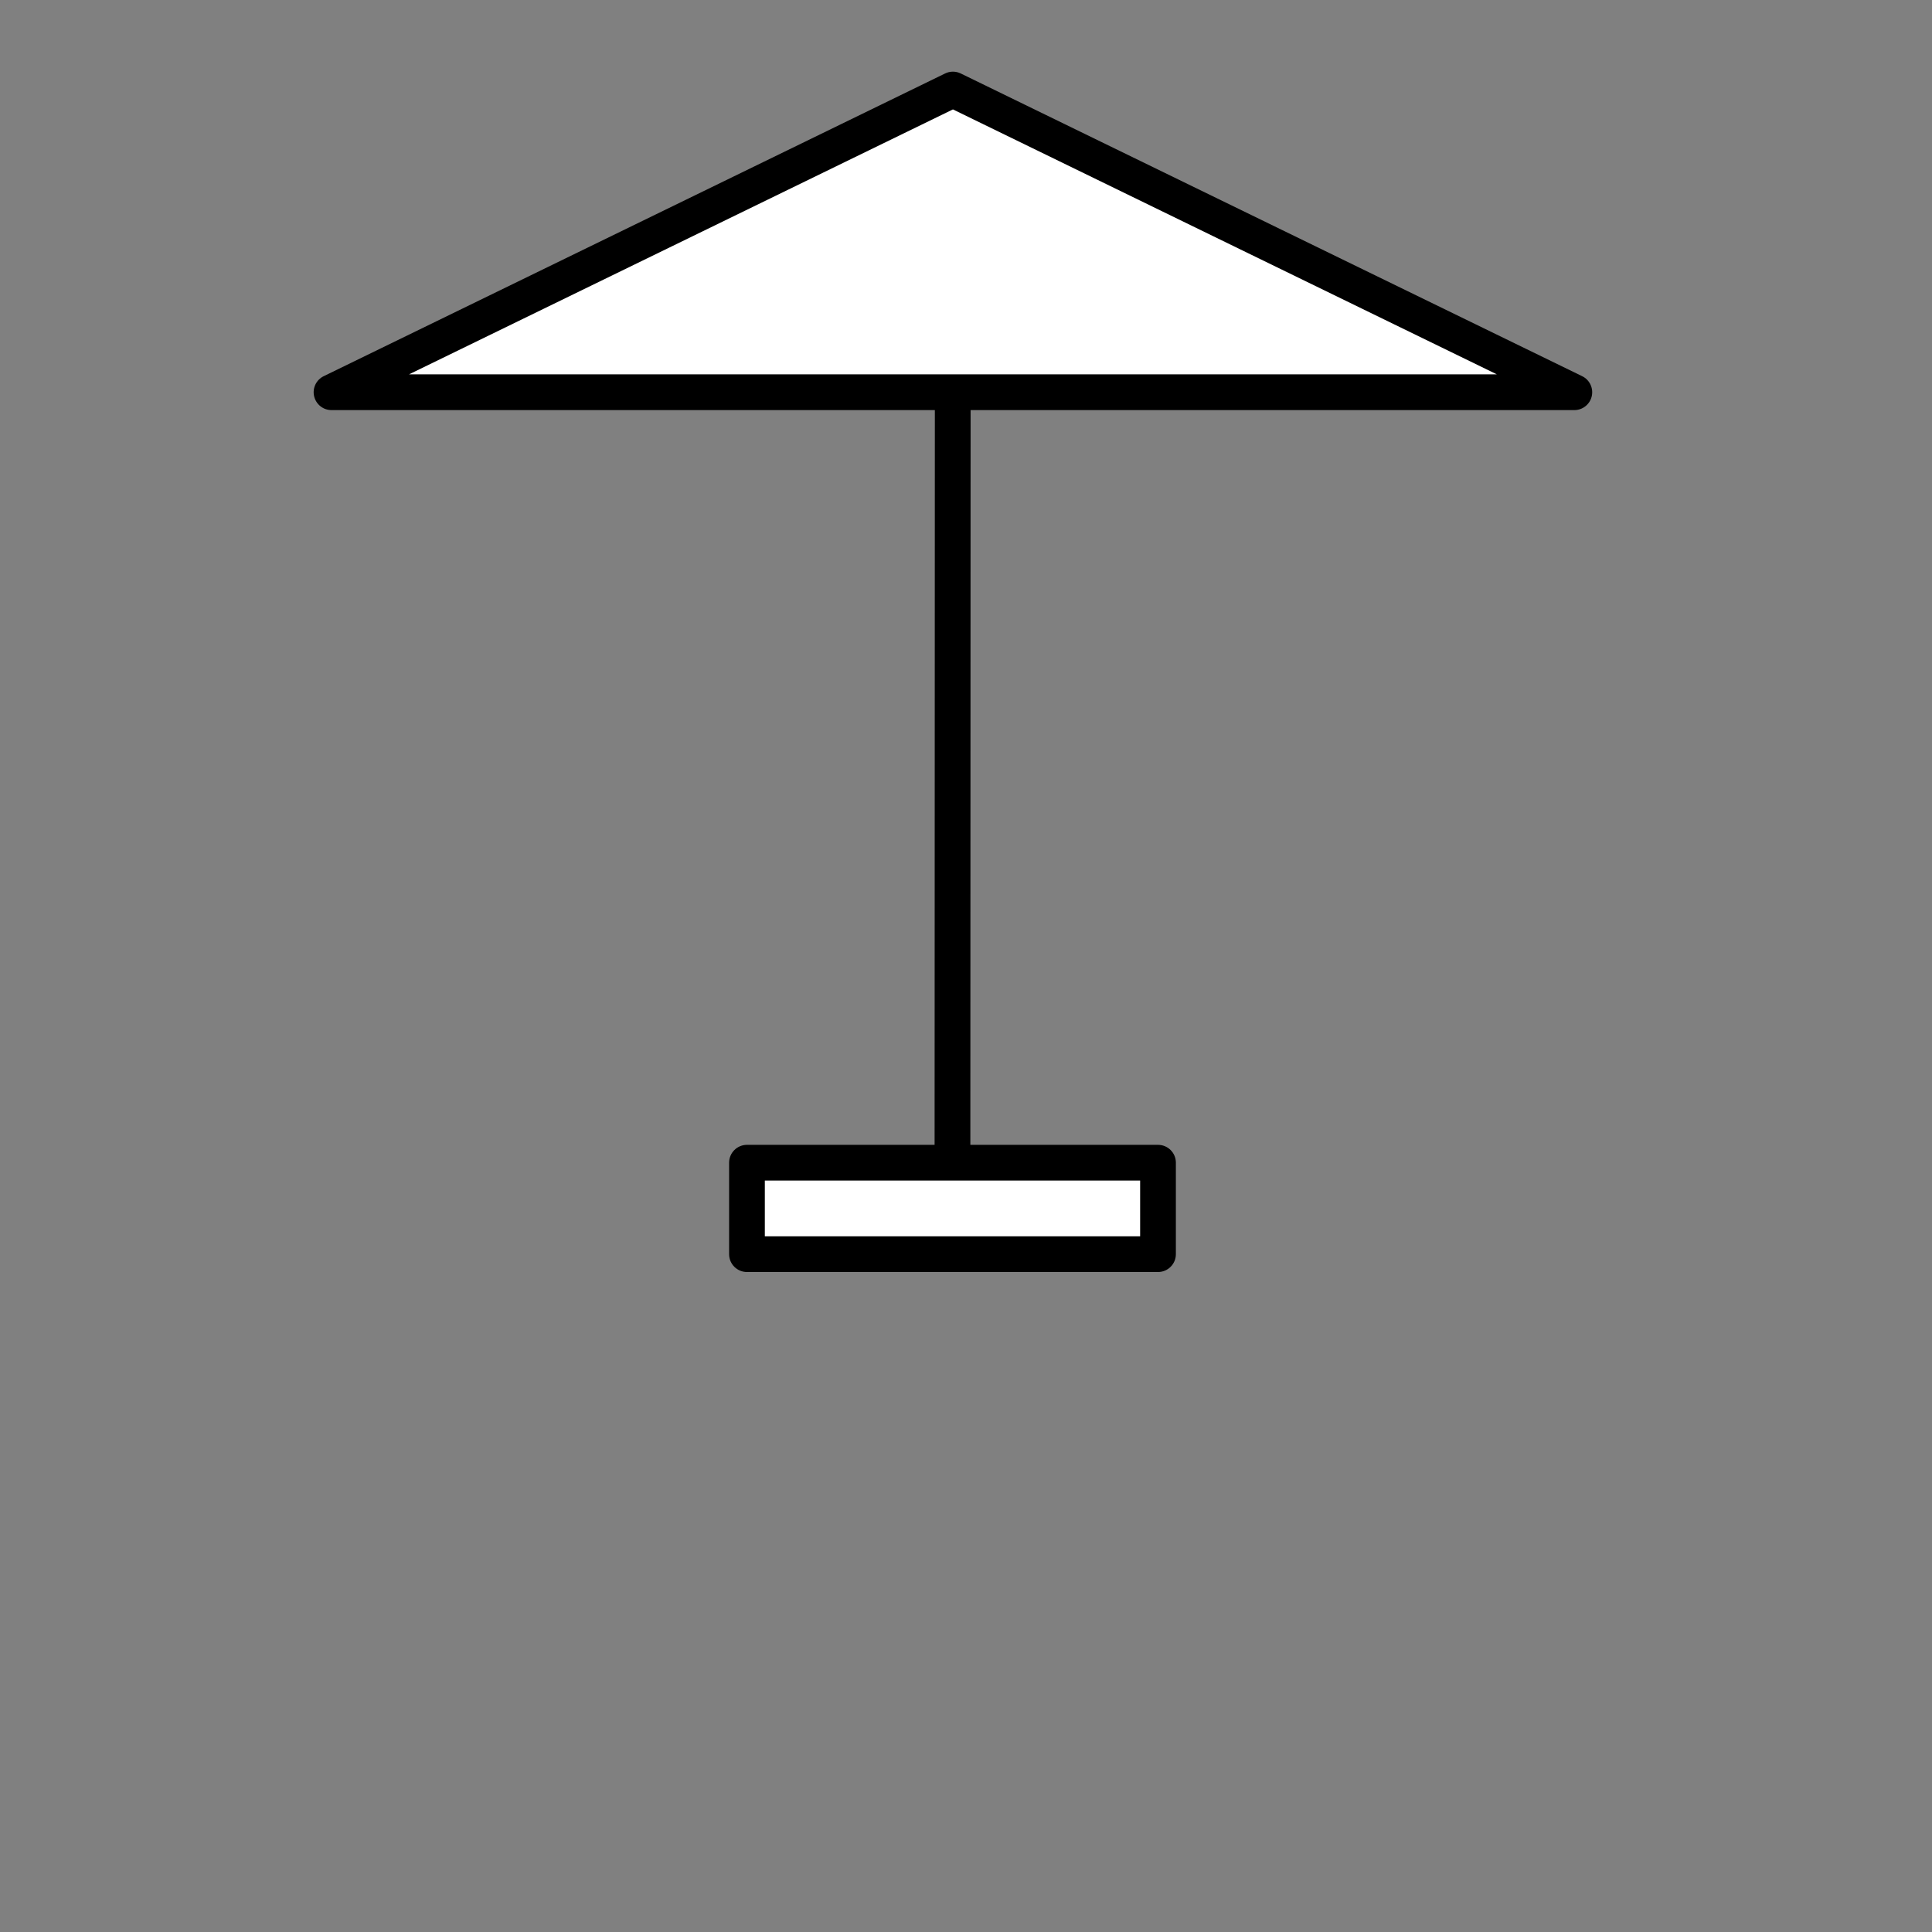 <?xml version="1.0" encoding="utf-8"?>
<!-- Generator: Adobe Illustrator 14.0.0, SVG Export Plug-In . SVG Version: 6.00 Build 43363)  -->
<!DOCTYPE svg PUBLIC "-//W3C//DTD SVG 1.1//EN" "http://www.w3.org/Graphics/SVG/1.1/DTD/svg11.dtd">
<svg version="1.1" xmlns="http://www.w3.org/2000/svg" xmlns:xlink="http://www.w3.org/1999/xlink" x="0px" y="0px"
	 width="170.079px" height="170.079px" viewBox="0 0 170.079 170.079" enable-background="new 0 0 170.079 170.079"
	 xml:space="preserve">
<rect x="0" y="0" width="170.079" height="170.079" fill="#808080" stroke="none"/>
<g id="Layer_2">
</g>
<g id="Layer_1">
	<g>
		<path d="M85.444,36.103h53.149c0.732,0,1.368-0.506,1.532-1.219c0.165-0.715-0.185-1.447-0.844-1.768L84.577,6.468
			c-0.435-0.213-0.942-0.213-1.377,0L28.497,33.116c-0.659,0.32-1.009,1.053-0.844,1.768c0.165,0.713,0.8,1.219,1.532,1.219h53.113
			l-0.023,64.68H65.758c-0.869,0-1.573,0.703-1.573,1.572v8.053c0,0.869,0.704,1.572,1.573,1.572h36.184
			c0.868,0,1.573-0.703,1.573-1.572v-8.053c0-0.869-0.705-1.572-1.573-1.572h-16.52L85.444,36.103z"/>
		<polygon fill="#FFFFFF" points="83.889,9.632 131.773,32.956 36.006,32.956 		"/>
		<rect x="67.33" y="103.927" fill="#FFFFFF" width="33.039" height="4.908"/>
	</g>
</g>
</svg>

